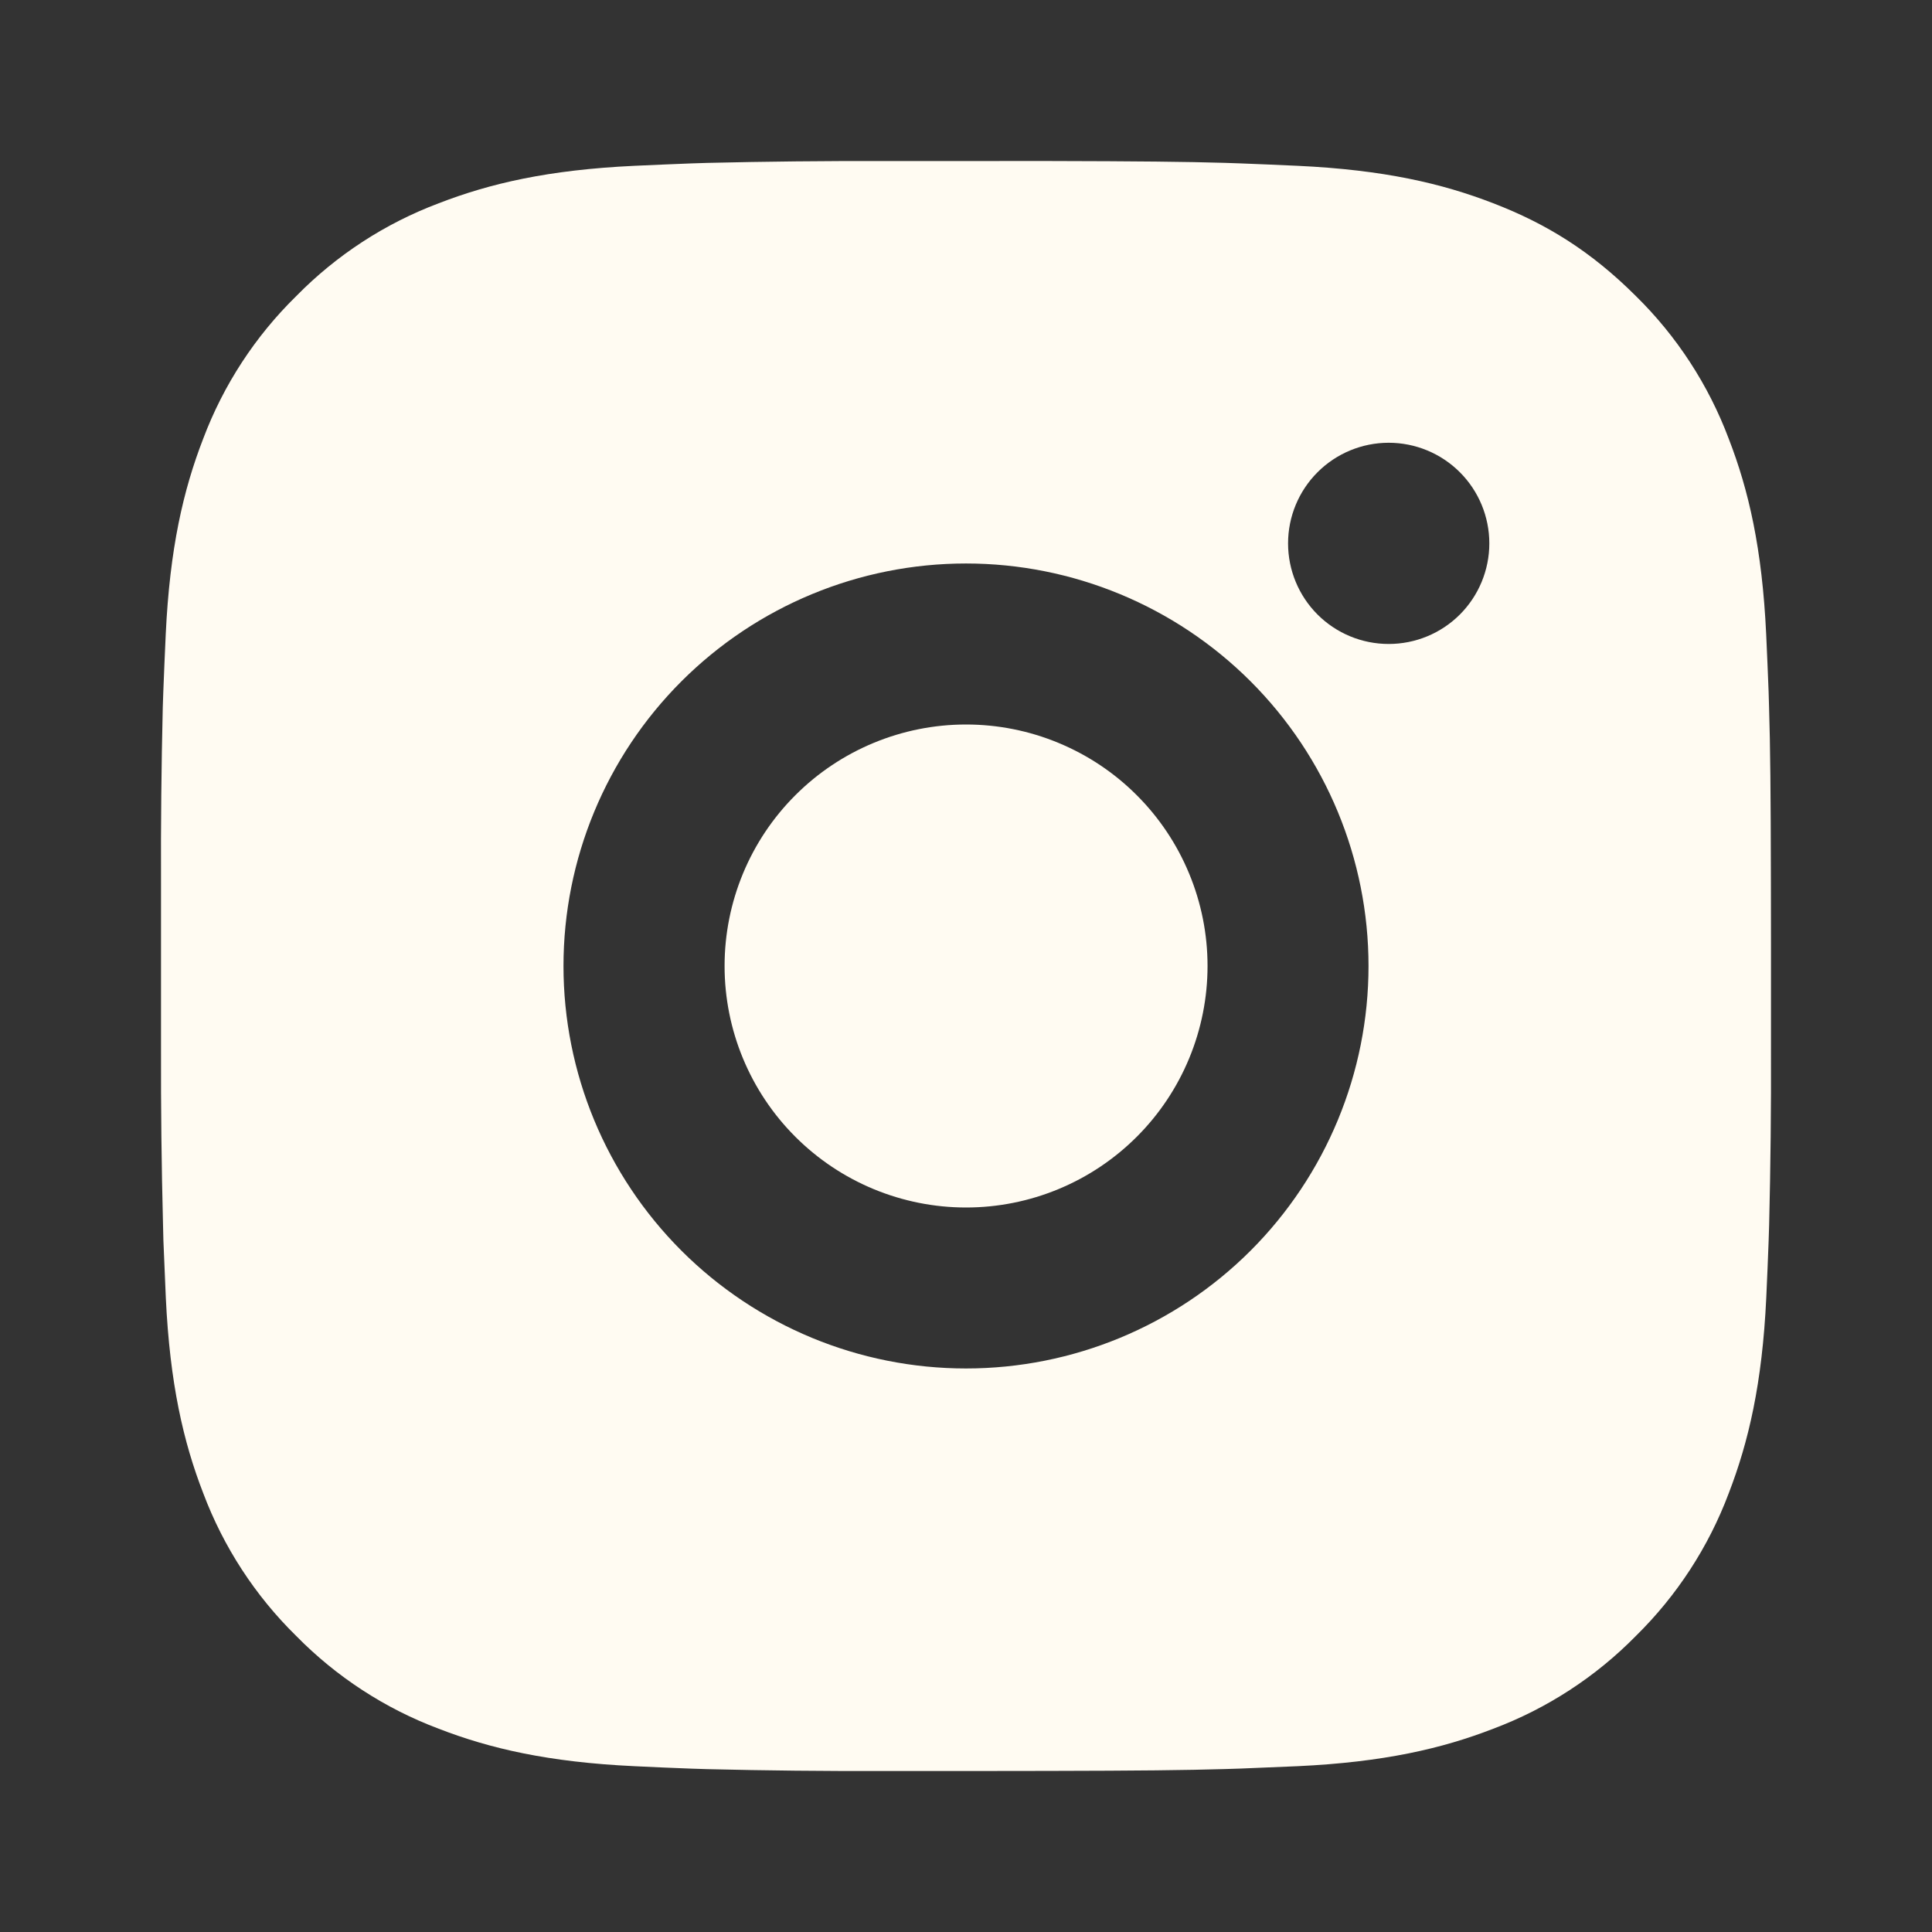 <?xml version="1.0" encoding="UTF-8"?> <svg xmlns="http://www.w3.org/2000/svg" width="47" height="47" viewBox="0 0 47 47" fill="none"><rect x="0" y="0" width="47" height="47" fill="#333333" stroke="none"/><path d="M25.513 3.917C27.716 3.922 28.834 3.934 29.8 3.962L30.18 3.975C30.619 3.991 31.051 4.011 31.574 4.034C33.658 4.132 35.08 4.461 36.327 4.945C37.62 5.442 38.708 6.116 39.797 7.203C40.793 8.181 41.564 9.366 42.055 10.673C42.539 11.92 42.868 13.342 42.966 15.428C42.989 15.948 43.009 16.381 43.025 16.822L43.036 17.202C43.066 18.165 43.077 19.284 43.081 21.487L43.083 22.948V25.513C43.088 26.941 43.073 28.37 43.038 29.798L43.026 30.178C43.011 30.618 42.991 31.051 42.968 31.572C42.87 33.658 42.537 35.078 42.055 36.327C41.564 37.634 40.793 38.818 39.797 39.797C38.819 40.793 37.634 41.564 36.327 42.055C35.08 42.539 33.658 42.868 31.574 42.966L30.18 43.024L29.8 43.036C28.834 43.064 27.716 43.077 25.513 43.081L24.052 43.083H21.489C20.06 43.088 18.631 43.073 17.202 43.038L16.822 43.026C16.357 43.009 15.892 42.989 15.428 42.966C13.344 42.868 11.922 42.539 10.673 42.055C9.366 41.564 8.183 40.793 7.205 39.797C6.208 38.819 5.437 37.634 4.945 36.327C4.461 35.08 4.132 33.658 4.034 31.572L3.975 30.178L3.966 29.798C3.929 28.37 3.913 26.941 3.917 25.513V21.487C3.911 20.058 3.926 18.63 3.96 17.202L3.973 16.822C3.989 16.381 4.009 15.948 4.032 15.428C4.13 13.342 4.459 11.922 4.943 10.673C5.436 9.365 6.208 8.181 7.207 7.203C8.184 6.207 9.367 5.436 10.673 4.945C11.922 4.461 13.342 4.132 15.428 4.034C15.949 4.011 16.383 3.991 16.822 3.975L17.202 3.963C18.63 3.929 20.058 3.914 21.487 3.918L25.513 3.917ZM23.5 13.708C20.903 13.708 18.413 14.74 16.576 16.576C14.74 18.412 13.708 20.903 13.708 23.5C13.708 26.097 14.74 28.587 16.576 30.424C18.413 32.26 20.903 33.291 23.5 33.291C26.097 33.291 28.587 32.26 30.424 30.424C32.26 28.587 33.292 26.097 33.292 23.5C33.292 20.903 32.26 18.412 30.424 16.576C28.587 14.74 26.097 13.708 23.5 13.708ZM23.5 17.625C24.271 17.625 25.035 17.776 25.748 18.072C26.461 18.367 27.109 18.799 27.654 19.345C28.2 19.89 28.633 20.538 28.928 21.251C29.224 21.963 29.376 22.727 29.376 23.499C29.376 24.27 29.224 25.034 28.929 25.747C28.634 26.46 28.201 27.108 27.656 27.653C27.11 28.199 26.463 28.632 25.75 28.927C25.037 29.223 24.273 29.375 23.502 29.375C21.944 29.375 20.45 28.756 19.348 27.654C18.246 26.552 17.627 25.058 17.627 23.5C17.627 21.942 18.246 20.447 19.348 19.346C20.45 18.244 21.944 17.625 23.502 17.625M33.783 10.771C33.134 10.771 32.511 11.029 32.052 11.488C31.593 11.947 31.335 12.569 31.335 13.219C31.335 13.868 31.593 14.491 32.052 14.95C32.511 15.409 33.134 15.666 33.783 15.666C34.432 15.666 35.055 15.409 35.514 14.95C35.973 14.491 36.231 13.868 36.231 13.219C36.231 12.569 35.973 11.947 35.514 11.488C35.055 11.029 34.432 10.771 33.783 10.771Z" fill="#FFFBF2"></path></svg> 